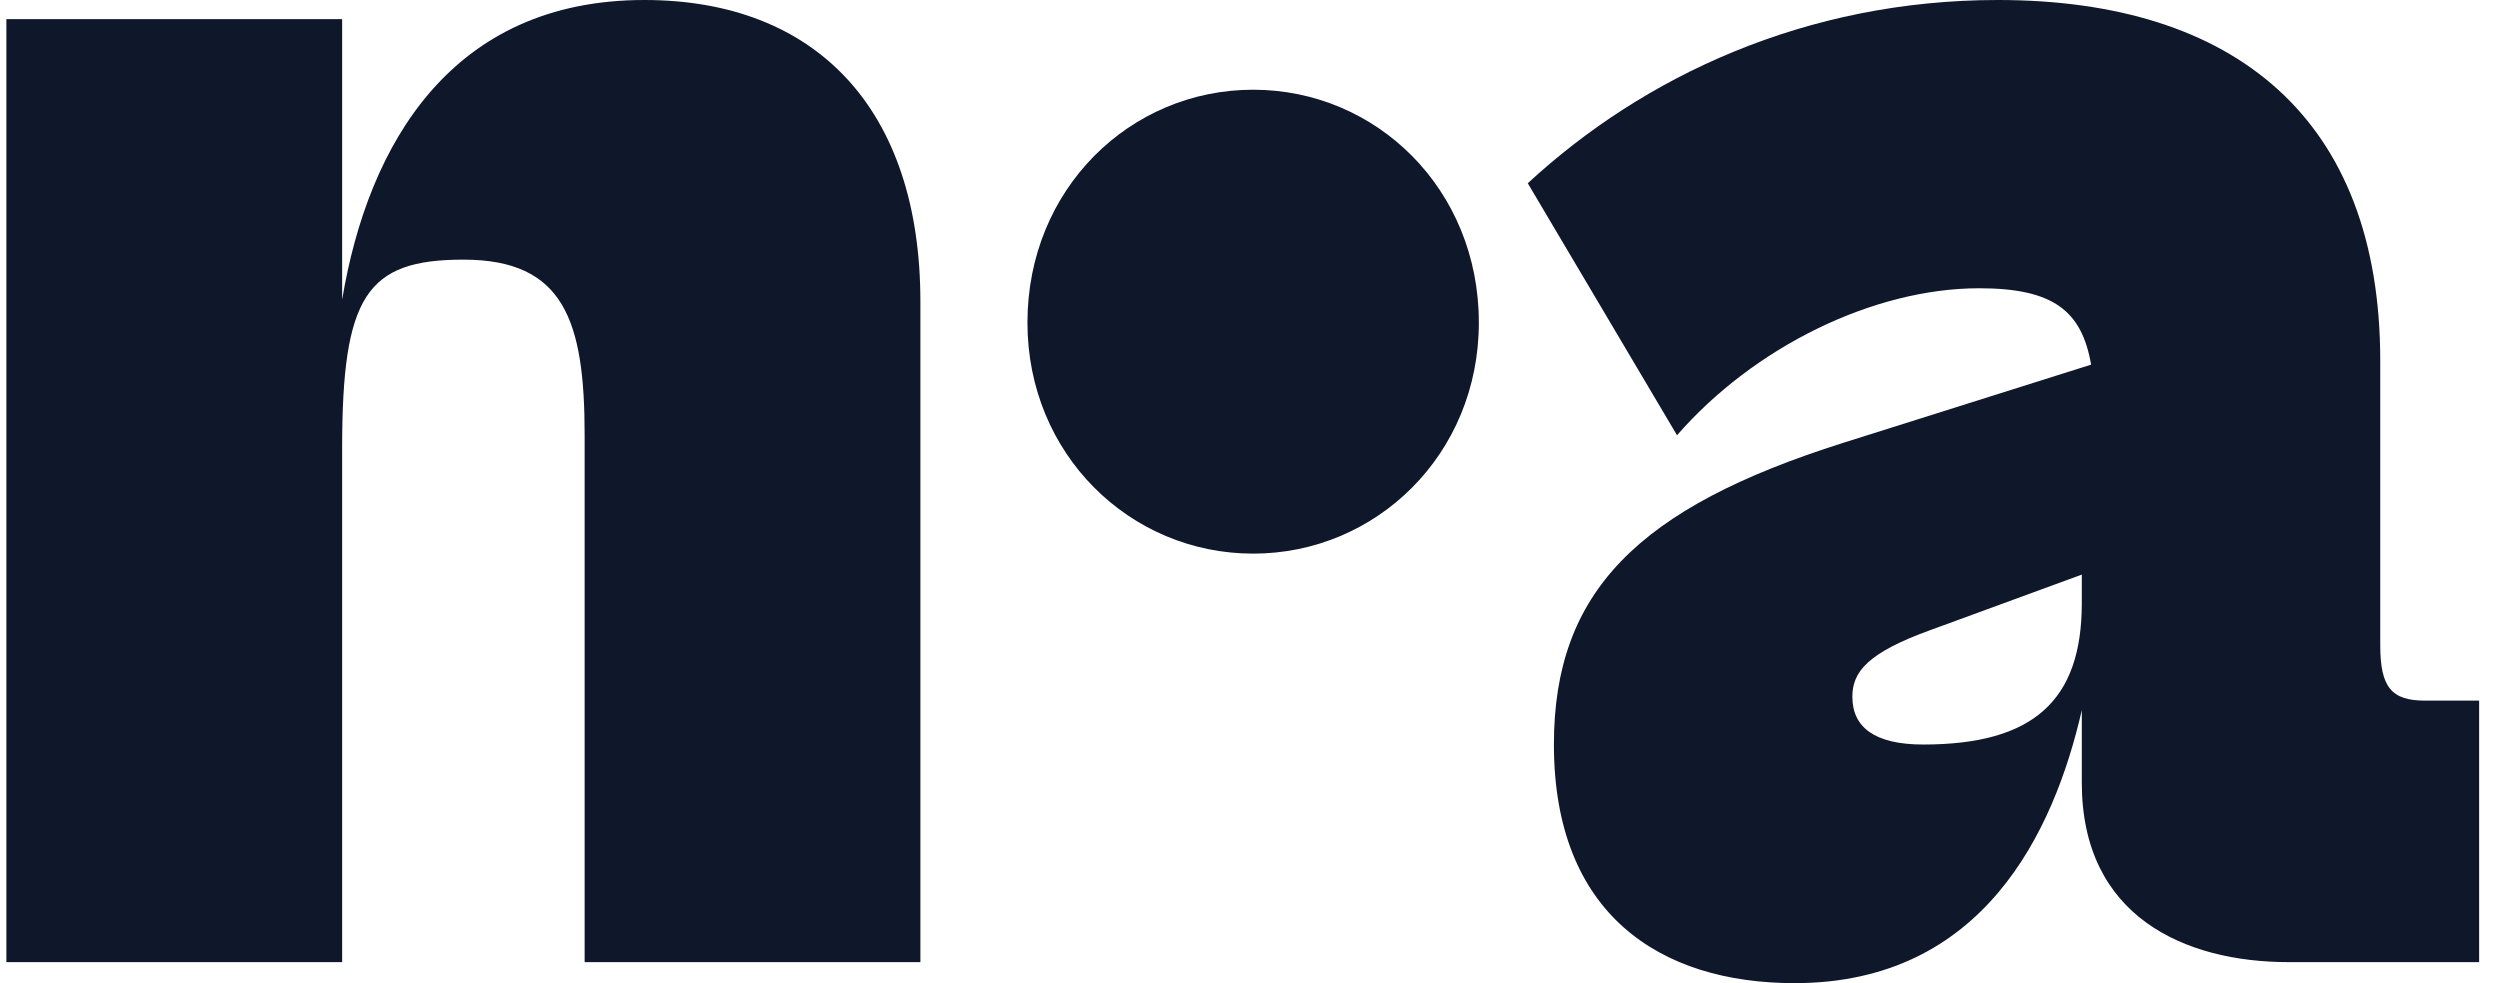 <svg width="89" height="35" viewBox="0 0 89 35" fill="none" xmlns="http://www.w3.org/2000/svg">
<path d="M12.18 34.252V15.971C12.18 10.534 13.043 9.243 16.496 9.243C20.082 9.243 20.813 11.418 20.813 15.495V34.252H32.766V10.738C32.766 3.874 29.047 0 22.938 0C16.098 0 13.11 5.097 12.18 10.67V0.68H0.227V34.252H12.18Z" fill="#0F172A"/>
<path d="M44.612 19.709C48.995 19.709 52.647 16.175 52.647 11.485C52.647 6.728 48.995 3.194 44.612 3.194C40.229 3.194 36.577 6.728 36.577 11.485C36.577 16.175 40.229 19.709 44.612 19.709Z" fill="#0F172A"/>
<path d="M63.885 35C70.593 35 73.116 29.631 74.112 25.282V27.864C74.112 32.621 77.764 34.252 81.483 34.252H88.257V24.942H86.331C85.136 24.942 84.737 24.466 84.737 22.971V12.845C84.737 4.214 79.558 0 71.124 0C64.284 0 58.506 2.718 54.389 6.524L59.702 15.495C62.424 12.369 66.674 10.262 70.46 10.262C73.116 10.262 74.112 11.078 74.444 12.981L65.612 15.767C58.307 18.078 55.319 21.068 55.319 26.505C55.319 32.553 59.104 35 63.885 35ZM65.944 24.806C65.944 23.922 66.475 23.243 68.733 22.427L74.112 20.456V21.476C74.112 24.942 72.385 26.505 68.468 26.505C66.741 26.505 65.944 25.893 65.944 24.806Z" fill="#0F172A"/>
</svg>
